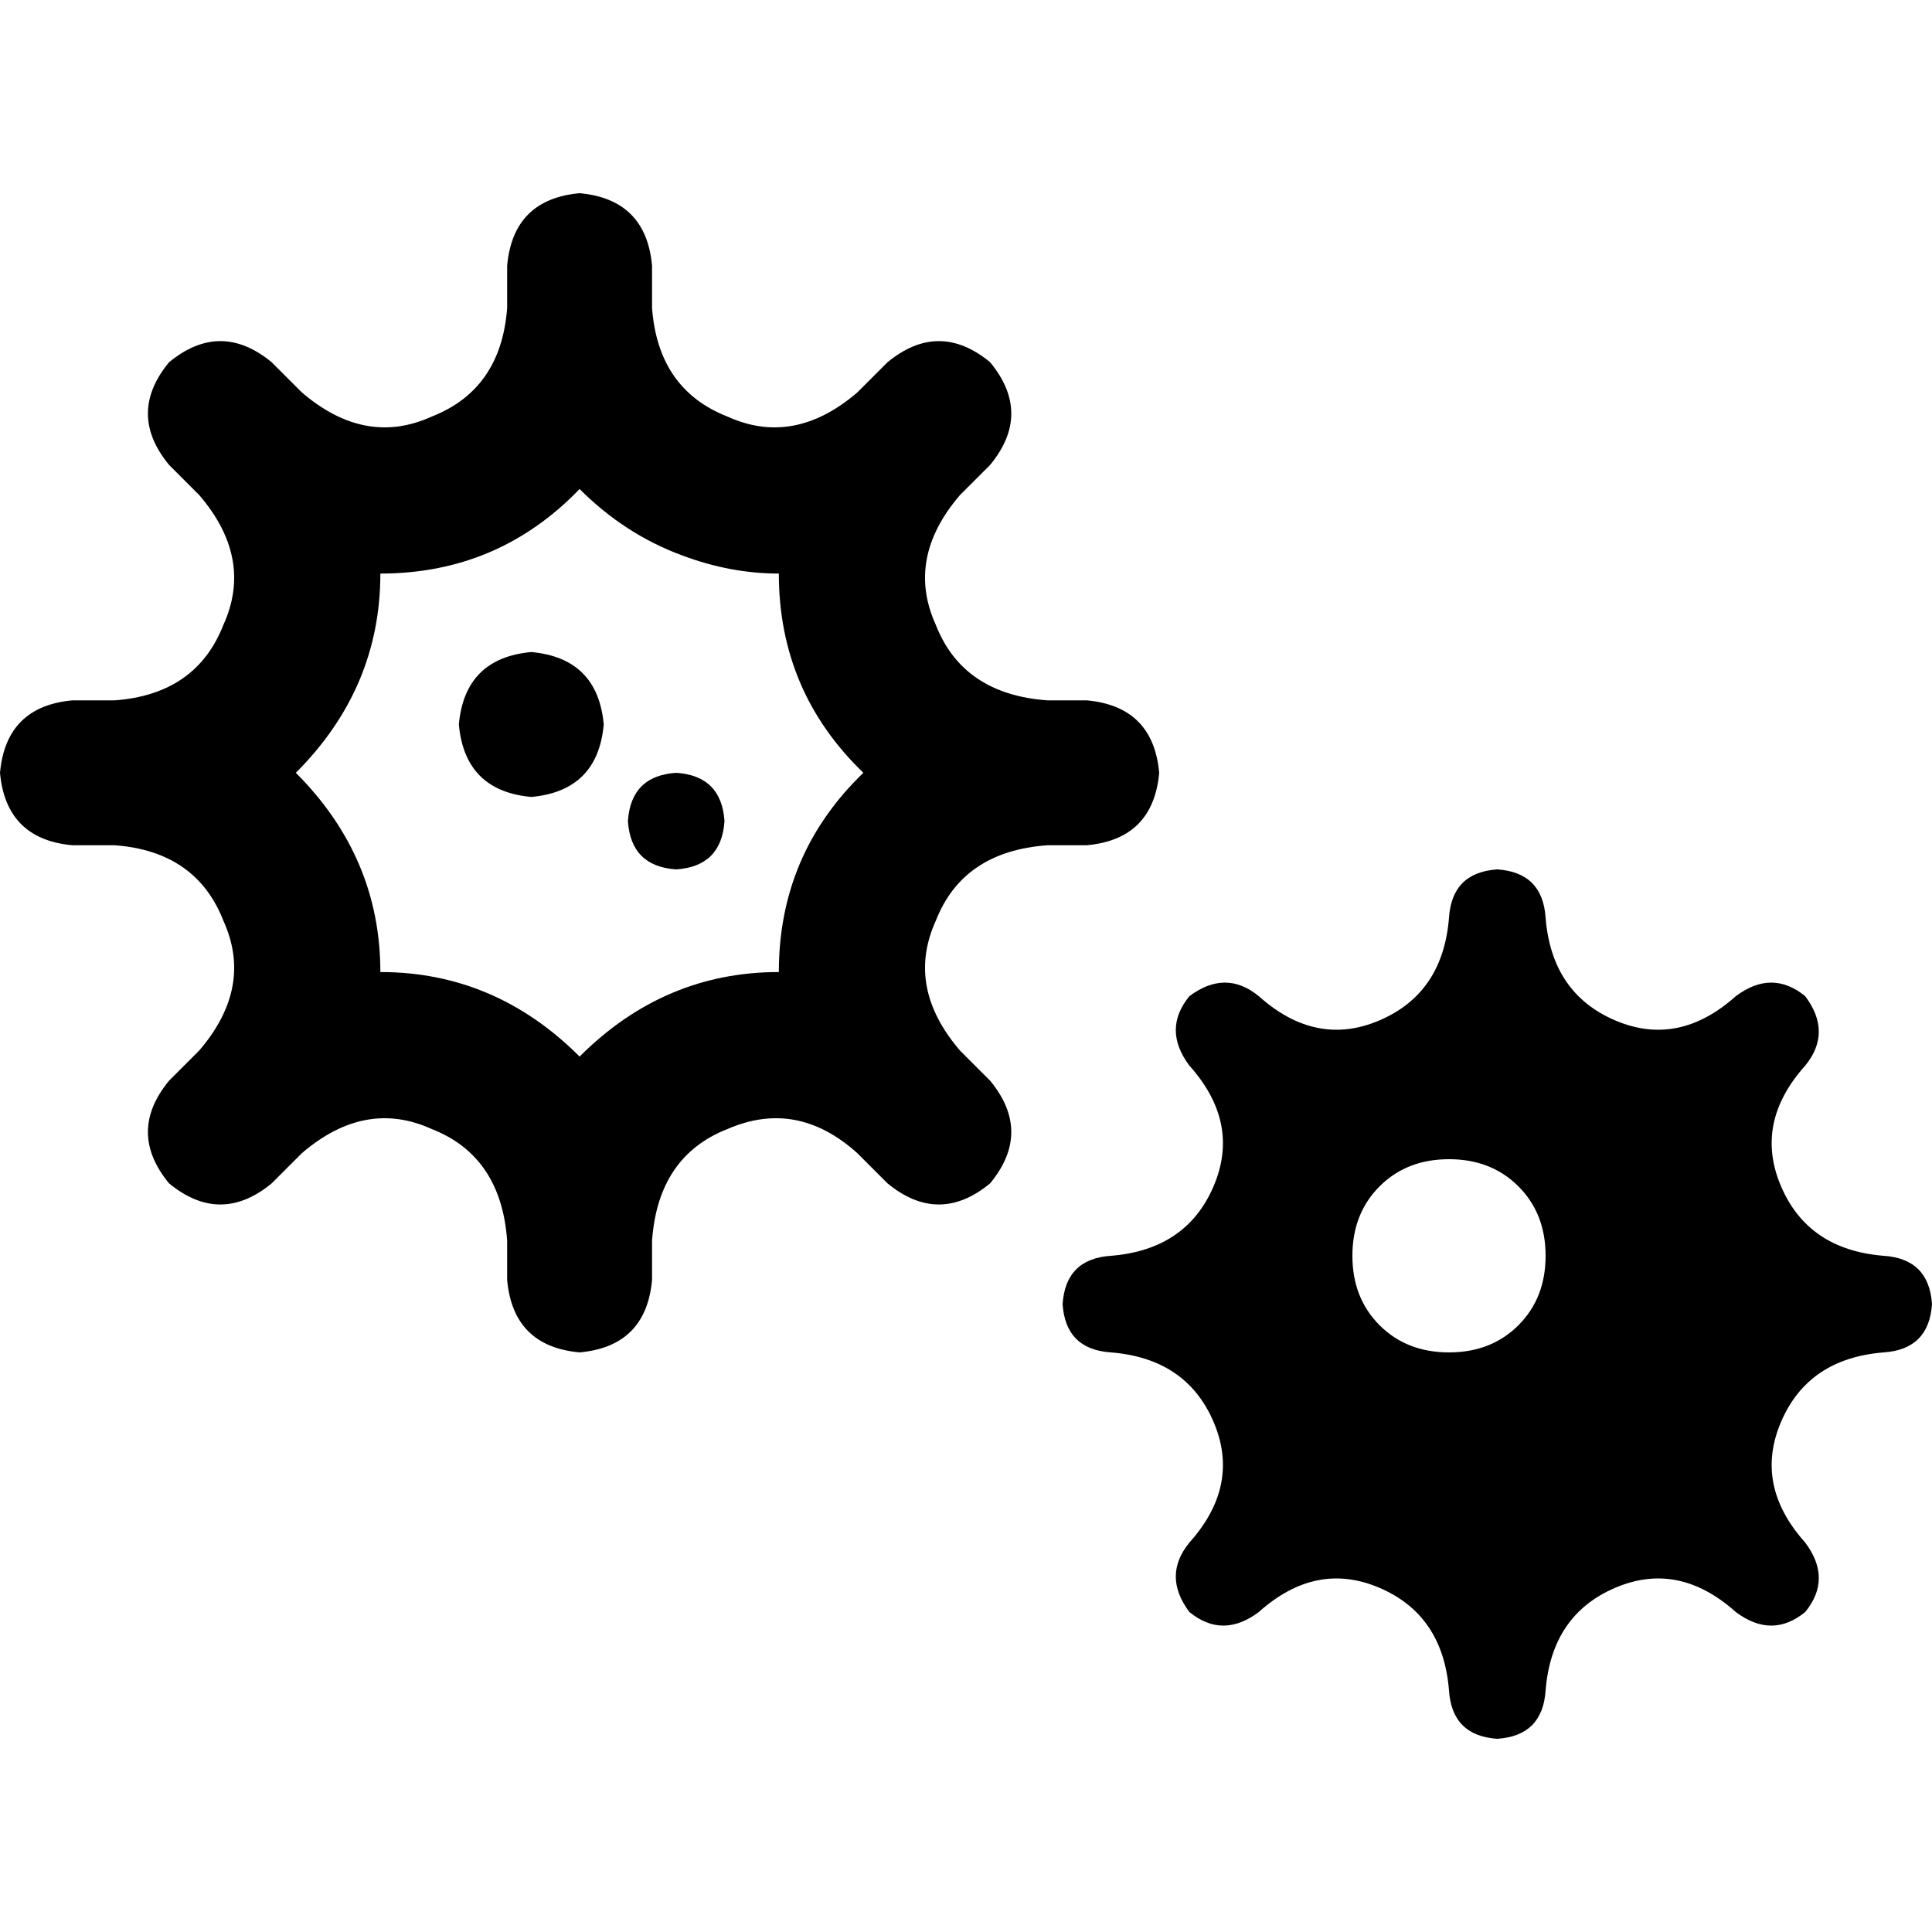 <svg xmlns="http://www.w3.org/2000/svg" viewBox="0 0 512 512">
  <path d="M 262.4 286.4 Q 273.6 300 262.4 313.6 Q 248.8 324.8 235.2 313.6 L 227.2 305.6 L 227.2 305.6 Q 211.2 291.2 192.8 299.2 Q 174.4 306.4 172.8 328.8 L 172.8 339.2 L 172.8 339.2 Q 171.2 356.8 153.6 358.4 Q 136 356.8 134.4 339.2 L 134.4 328.8 L 134.4 328.8 Q 132.8 306.4 114.4 299.2 Q 96.8 291.2 80 305.6 L 72 313.6 L 72 313.6 Q 58.4 324.8 44.8 313.6 Q 33.6 300 44.8 286.4 L 52.8 278.4 L 52.8 278.4 Q 67.2 261.6 59.2 244 Q 52 225.6 30.4 224 L 19.2 224 L 19.2 224 Q 1.6 222.4 0 204.8 Q 1.6 187.2 19.2 185.6 L 30.4 185.6 L 30.4 185.6 Q 52 184 59.2 165.6 Q 67.2 148 52.8 131.2 L 44.8 123.2 L 44.8 123.2 Q 33.6 109.6 44.8 96 Q 58.4 84.8 72 96 L 80 104 L 80 104 Q 96.8 118.4 114.4 110.4 Q 132.8 103.2 134.4 81.6 L 134.4 70.4 L 134.4 70.4 Q 136 52.8 153.6 51.2 Q 171.2 52.8 172.8 70.4 L 172.8 81.6 L 172.8 81.6 Q 174.4 103.2 192.8 110.4 Q 210.4 118.4 227.2 104 L 235.2 96 L 235.2 96 Q 248.8 84.8 262.4 96 Q 273.6 109.6 262.4 123.2 L 254.4 131.2 L 254.4 131.2 Q 240 148 248 165.6 Q 255.2 184 277.6 185.6 L 288 185.6 L 288 185.6 Q 305.6 187.2 307.2 204.8 Q 305.6 222.4 288 224 L 277.6 224 L 277.6 224 Q 255.2 225.6 248 244 Q 240 261.6 254.4 278.4 L 254.4 278.4 L 254.4 278.4 L 262.4 286.4 L 262.4 286.4 Z M 228.8 204.8 Q 206.4 183.2 206.4 152 Q 193.6 152 180.8 147.2 Q 165.6 141.6 153.6 129.6 Q 132 152 100.8 152 Q 100.8 182.4 78.4 204.8 Q 100.8 227.2 100.8 257.6 Q 131.2 257.6 153.6 280 Q 176 257.6 206.4 257.6 Q 206.4 226.4 228.8 204.8 L 228.8 204.8 Z M 409.6 243.2 Q 411.2 263.2 428 270.4 L 428 270.4 L 428 270.4 Q 444.8 277.6 460 264 Q 469.6 256.8 478.4 264 Q 485.6 273.6 478.4 282.4 Q 464.8 297.6 472 314.4 Q 479.2 331.2 499.2 332.8 Q 511.2 333.6 512 345.6 Q 511.2 357.6 499.2 358.4 Q 479.2 360 472 376.8 Q 464.8 393.6 478.4 408.8 Q 485.6 418.4 478.4 427.2 Q 469.6 434.4 460 427.2 Q 444.8 413.6 428 420.8 Q 411.2 428 409.6 448 Q 408.8 460 396.8 460.8 Q 384.8 460 384 448 Q 382.4 428 365.6 420.8 Q 348.8 413.6 333.6 427.2 Q 324 434.4 315.2 427.2 Q 308 417.6 315.2 408.8 Q 328.8 393.6 321.6 376.8 Q 314.4 360 294.4 358.4 Q 282.4 357.6 281.6 345.6 Q 282.4 333.6 294.4 332.8 Q 314.4 331.2 321.6 314.4 Q 328.8 297.6 315.2 282.4 Q 308 272.8 315.2 264 Q 324.8 256.8 333.6 264 Q 348.8 277.6 365.6 270.4 Q 382.4 263.2 384 243.2 Q 384.8 231.2 396.8 230.4 Q 408.8 231.2 409.6 243.2 L 409.6 243.2 Z M 409.6 332.8 Q 409.6 321.6 402.4 314.4 L 402.4 314.4 L 402.4 314.4 Q 395.2 307.2 384 307.2 Q 372.8 307.2 365.6 314.4 Q 358.4 321.6 358.4 332.8 Q 358.4 344 365.6 351.2 Q 372.8 358.4 384 358.4 Q 395.2 358.4 402.4 351.2 Q 409.6 344 409.6 332.8 L 409.6 332.8 Z M 121.6 192 Q 123.2 174.4 140.8 172.8 Q 158.4 174.4 160 192 Q 158.4 209.6 140.8 211.2 Q 123.2 209.6 121.6 192 L 121.6 192 Z M 179.2 204.8 Q 191.2 205.6 192 217.6 Q 191.2 229.6 179.2 230.4 Q 167.2 229.6 166.4 217.6 Q 167.2 205.6 179.2 204.8 L 179.2 204.8 Z" />
</svg>